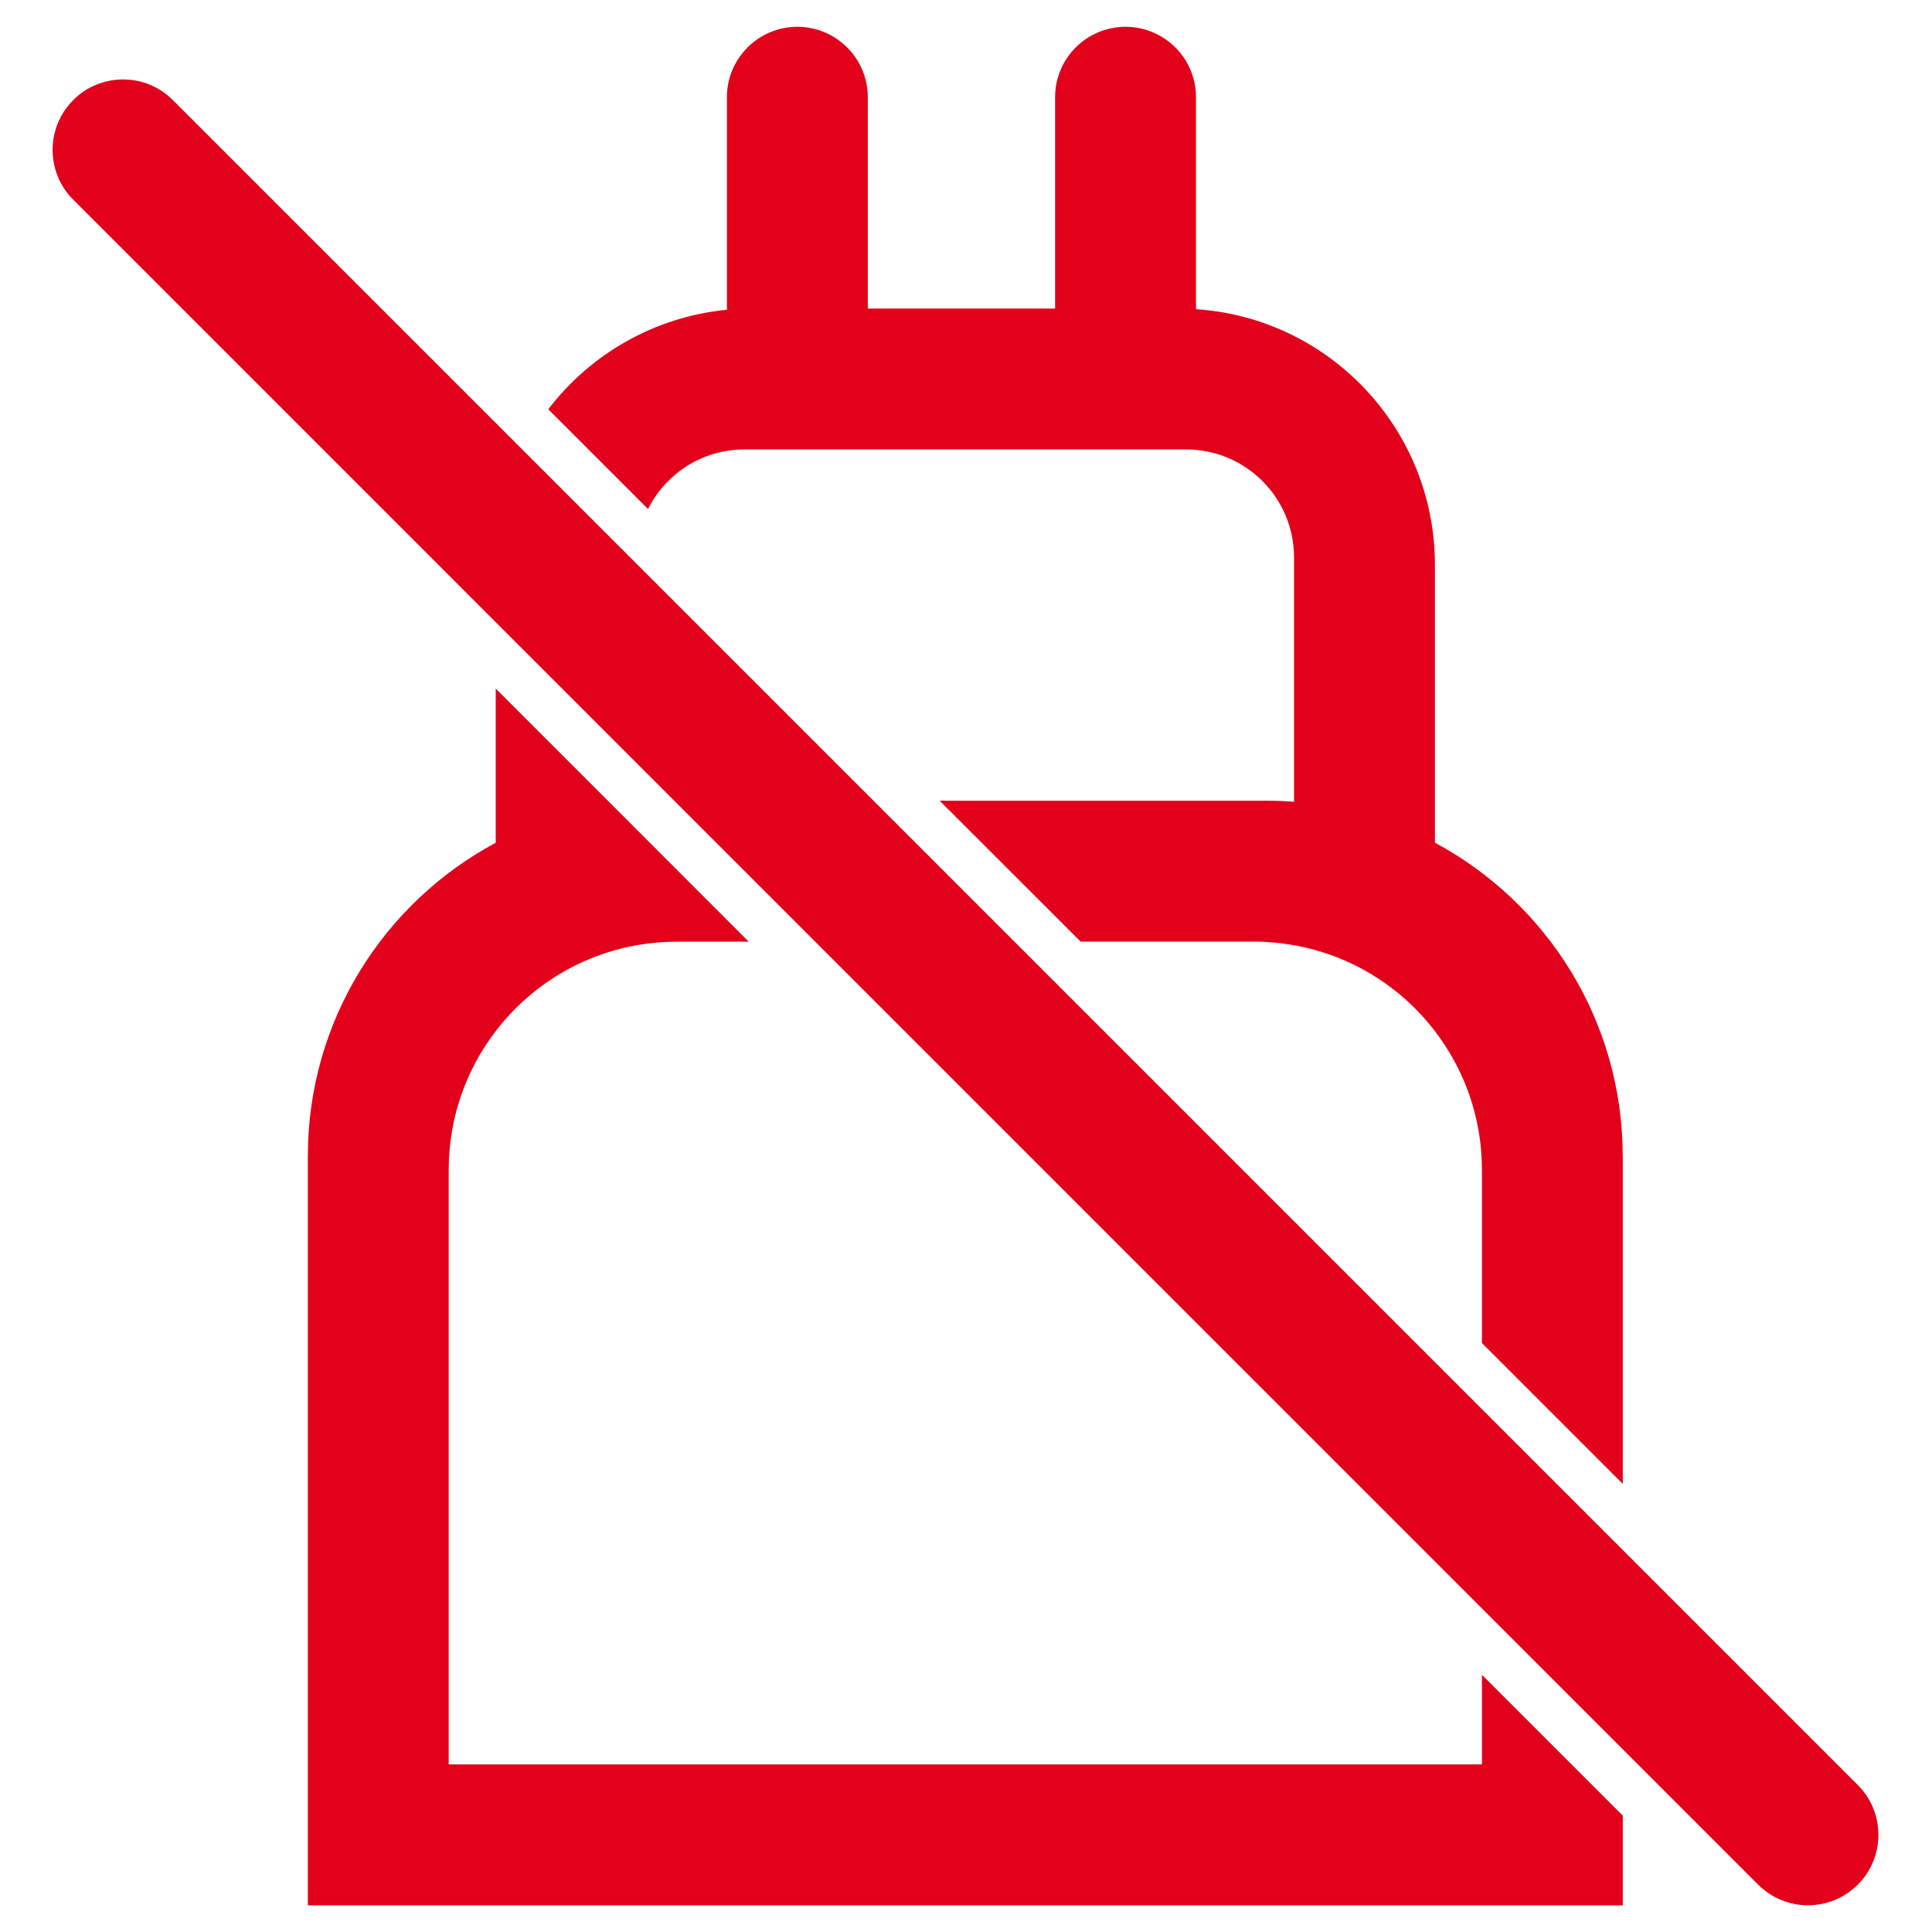 <svg width="24" height="24" viewBox="0 0 24 24" fill="none" xmlns="http://www.w3.org/2000/svg">
<path fill-rule="evenodd" clip-rule="evenodd" d="M20.159 14.364V18.433L18.409 16.683V14.531C18.409 13.883 18.191 13.286 17.825 12.809C17.404 12.259 16.785 11.868 16.075 11.742C15.913 11.713 15.746 11.697 15.575 11.697H13.424L11.673 9.947H15.743C15.854 9.947 15.965 9.951 16.075 9.96V6.924C16.075 6.184 15.475 5.583 14.735 5.583H9.248C8.724 5.583 8.27 5.884 8.05 6.323L6.811 5.084C7.333 4.401 8.126 3.936 9.03 3.848V1.207C9.03 0.725 9.422 0.333 9.905 0.333H9.905C10.388 0.333 10.78 0.725 10.78 1.207V3.833H13.107V1.207C13.107 0.725 13.498 0.333 13.981 0.333C14.465 0.333 14.857 0.725 14.857 1.207V3.841C16.514 3.95 17.825 5.33 17.825 7.016V10.468C19.213 11.213 20.158 12.677 20.158 14.364H20.159Z" fill="#E2001A"/>
<path fill-rule="evenodd" clip-rule="evenodd" d="M20.159 22.555V23.669H3.824V14.364C3.824 12.678 4.769 11.213 6.158 10.469V8.554L7.598 9.994L9.301 11.698H8.408C8.238 11.698 8.07 11.713 7.908 11.742C7.198 11.868 6.579 12.259 6.158 12.809C5.792 13.287 5.574 13.883 5.574 14.531V21.918H18.409V20.805L20.159 22.555Z" fill="#E2001A"/>
<path fill-rule="evenodd" clip-rule="evenodd" d="M23.078 23.412C22.993 23.497 22.894 23.561 22.789 23.604C22.684 23.646 22.572 23.668 22.459 23.668C22.235 23.668 22.012 23.582 21.84 23.412L0.91 2.481C0.568 2.139 0.568 1.585 0.91 1.243C0.995 1.157 1.094 1.093 1.199 1.051C1.304 1.008 1.417 0.987 1.529 0.987C1.753 0.987 1.976 1.072 2.147 1.243L6.495 5.591L7.909 7.005L10.851 9.947L23.078 22.174C23.42 22.516 23.42 23.07 23.078 23.412Z" fill="#E2001A"/>
</svg>
